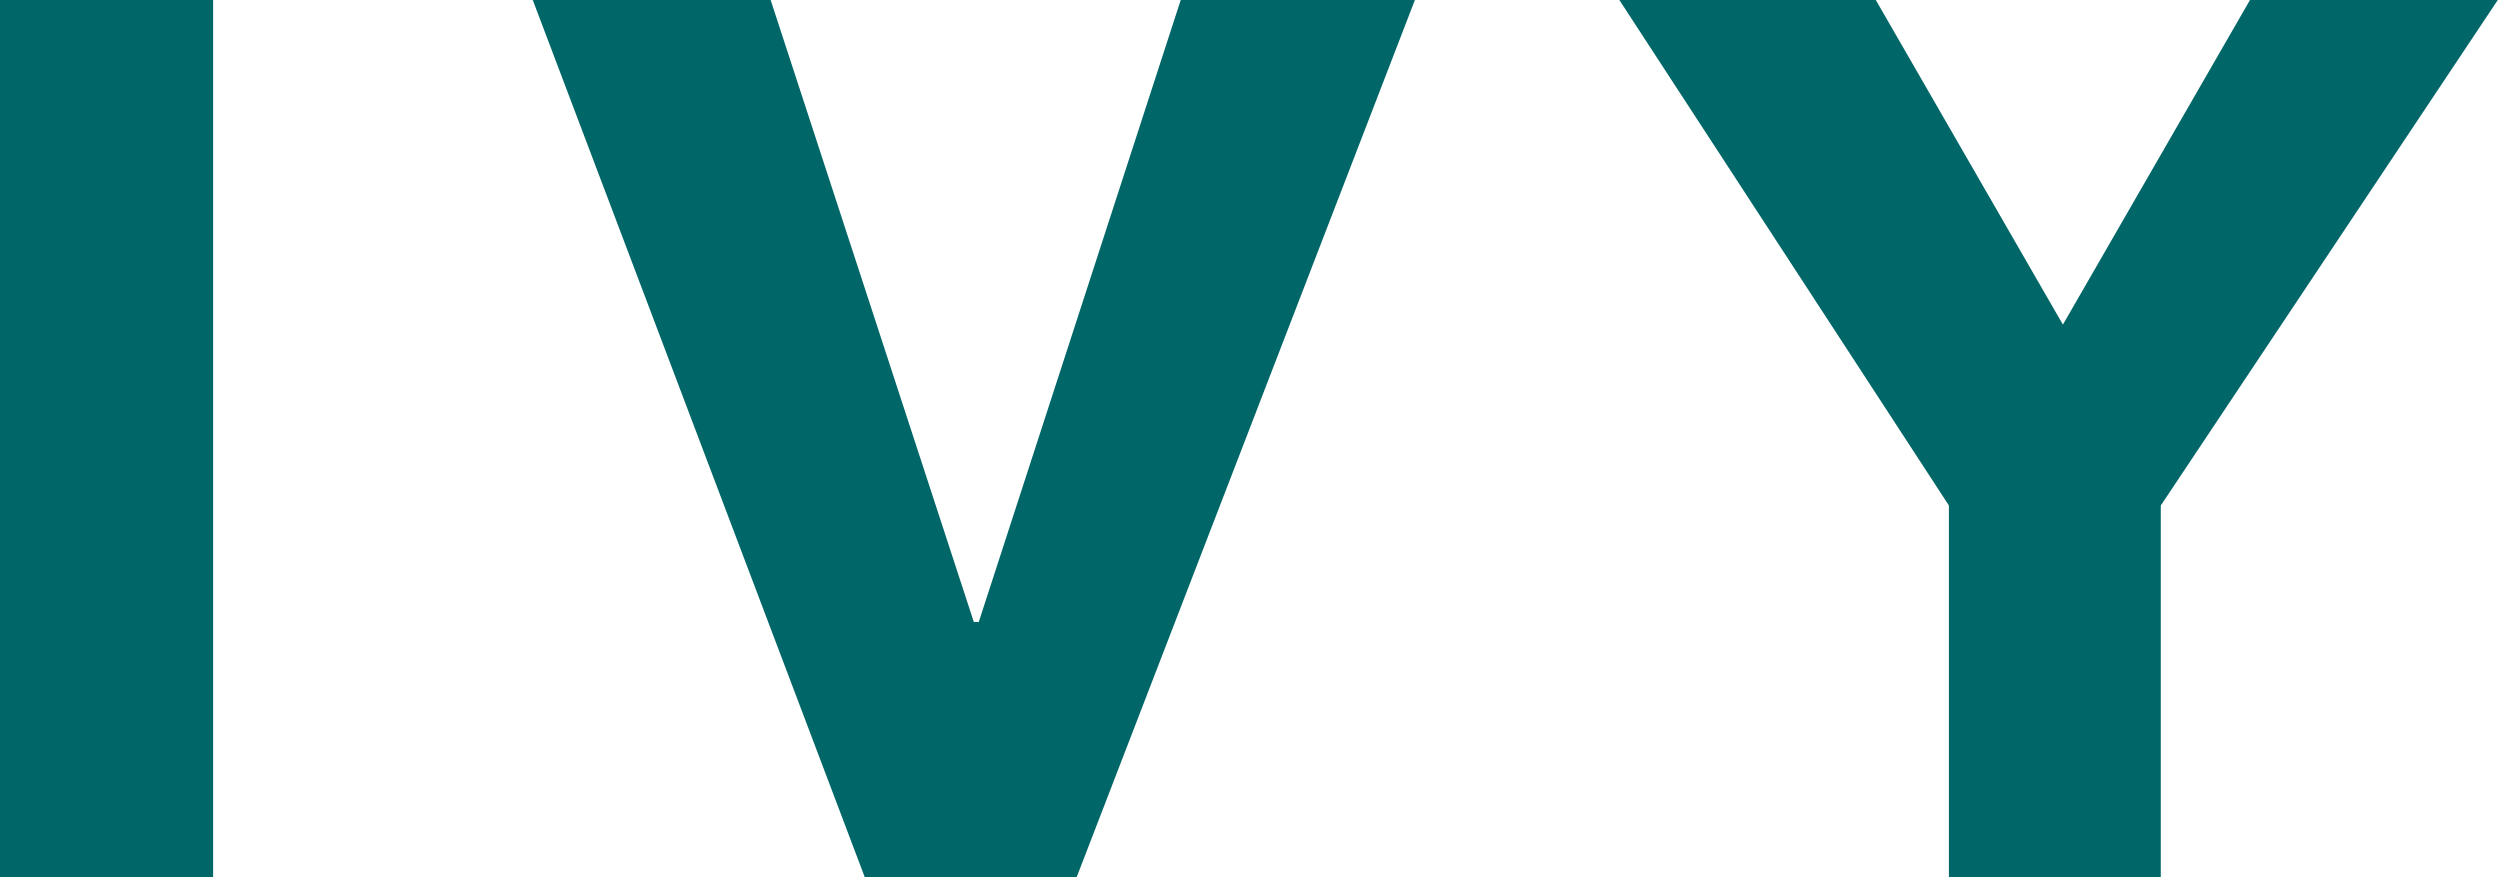 <svg width="285" height="100" viewBox="0 0 285 100" fill="none" xmlns="http://www.w3.org/2000/svg">
<path fill-rule="evenodd" clip-rule="evenodd" d="M0 100H24.296V0H0V100Z" fill="#006667"/>
<path fill-rule="evenodd" clip-rule="evenodd" d="M122.738 100H98.584L60.734 0H87.853L111.015 70.904H111.58L134.603 0H161.299L122.738 100Z" fill="#006667"/>
<path fill-rule="evenodd" clip-rule="evenodd" d="M246.329 57.627V100H222.175V57.627L184.606 0H213.841L235.171 37.004L256.498 0H284.748L246.329 57.627Z" fill="#006667"/>
</svg>

